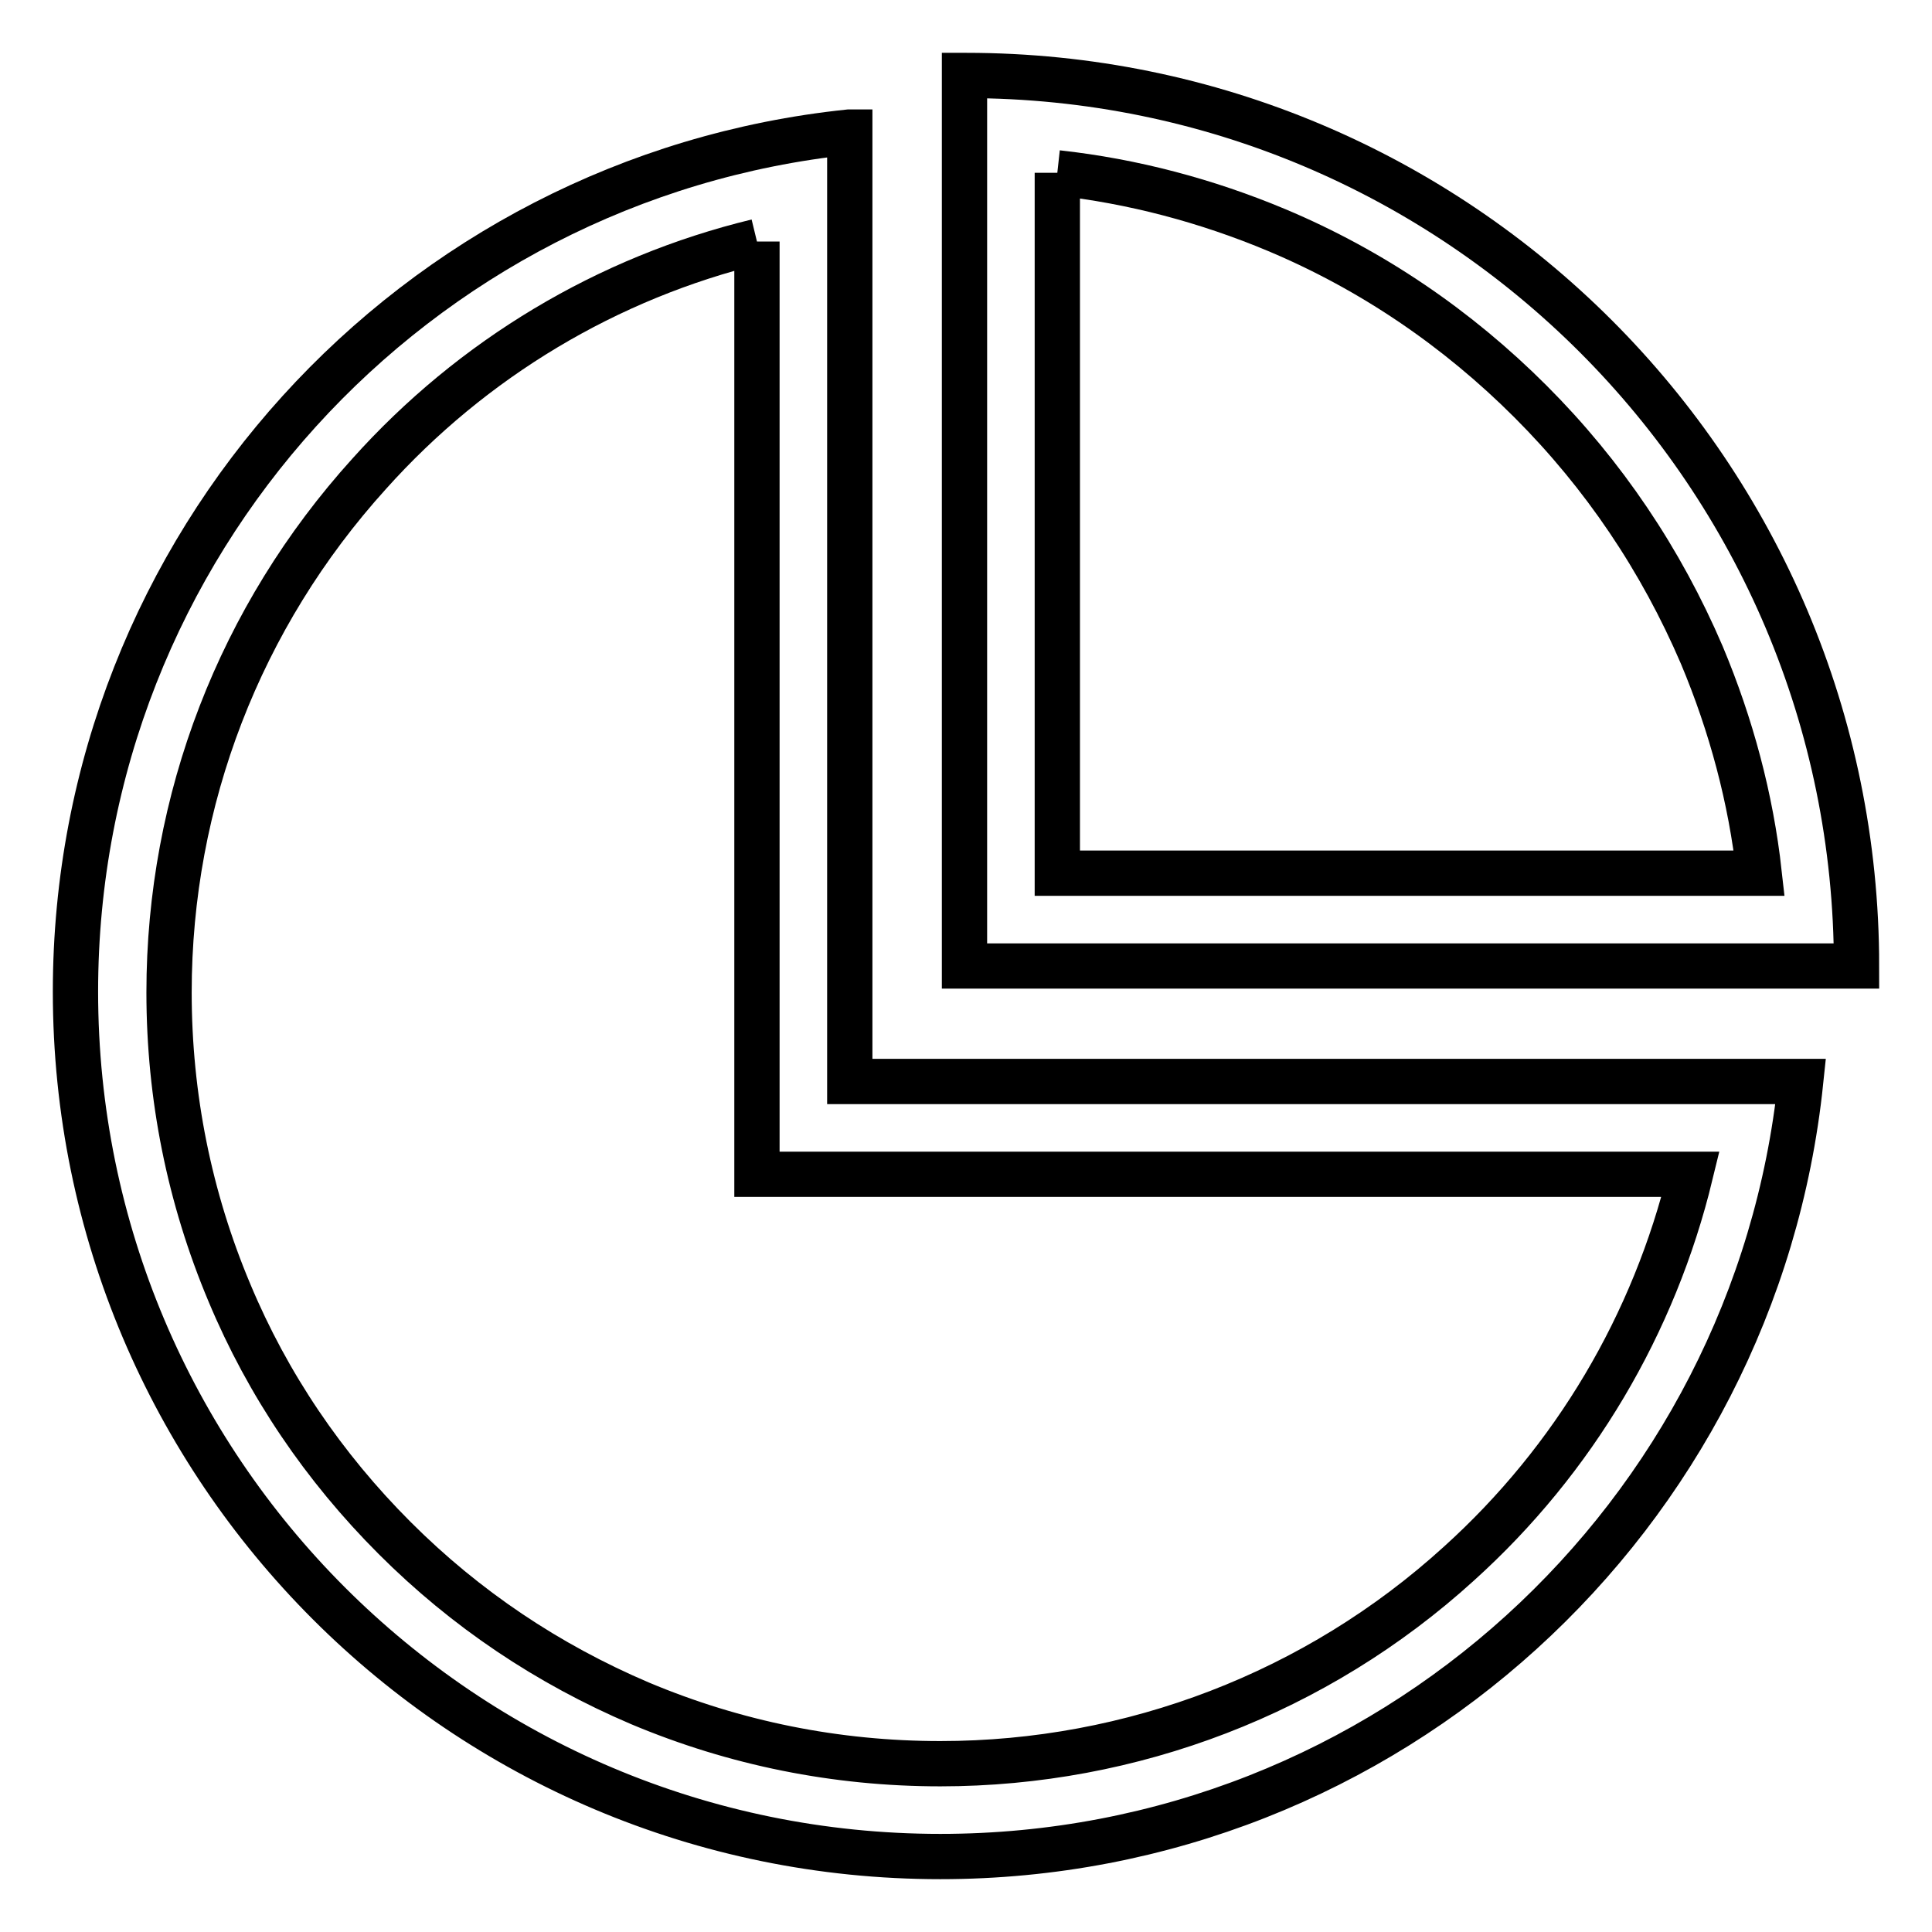 <?xml version="1.0" encoding="utf-8"?>
<!-- Svg Vector Icons : http://www.onlinewebfonts.com/icon -->
<!DOCTYPE svg PUBLIC "-//W3C//DTD SVG 1.1//EN" "http://www.w3.org/Graphics/SVG/1.1/DTD/svg11.dtd">
<svg version="1.1" xmlns="http://www.w3.org/2000/svg" xmlns:xlink="http://www.w3.org/1999/xlink" x="0px" y="0px" viewBox="0 0 256 256" enable-background="new 0 0 256 256" xml:space="preserve">
<g> <path stroke-width="6" fill-opacity="0" stroke="#000000"  d="M140.1,22.9c10,1.1,19.8,3.7,29.1,7.6c12.6,5.3,23.9,13,33.6,22.7c9.7,9.7,17.3,21,22.7,33.6 c3.9,9.3,6.5,19,7.6,28.9h-93V22.9 M128,10c-0.1,0-0.1,0-0.2,0v118H246v0C246,62.8,193.2,10,128,10z"/> <path stroke-width="6" fill-opacity="0" stroke="#000000"  d="M100.3,32v123.6H224c-4.8,19.8-15.4,37.8-30.7,51.6c-18.8,17.1-43.3,26.5-68.7,26.5 c-13.8,0-27.2-2.7-39.8-8c-12.2-5.2-23.1-12.5-32.5-21.9c-9.4-9.4-16.8-20.3-21.9-32.5c-5.3-12.6-8-26-8-39.8 c0-25.5,9.4-49.8,26.5-68.7C62.6,47.5,80.5,36.8,100.3,32 M112.5,17.5C54.9,23.5,10,72.2,10,131.4C10,194.7,61.3,246,124.6,246 c59.3,0,108-45,114-102.7h-126V17.5z"/></g>
</svg>